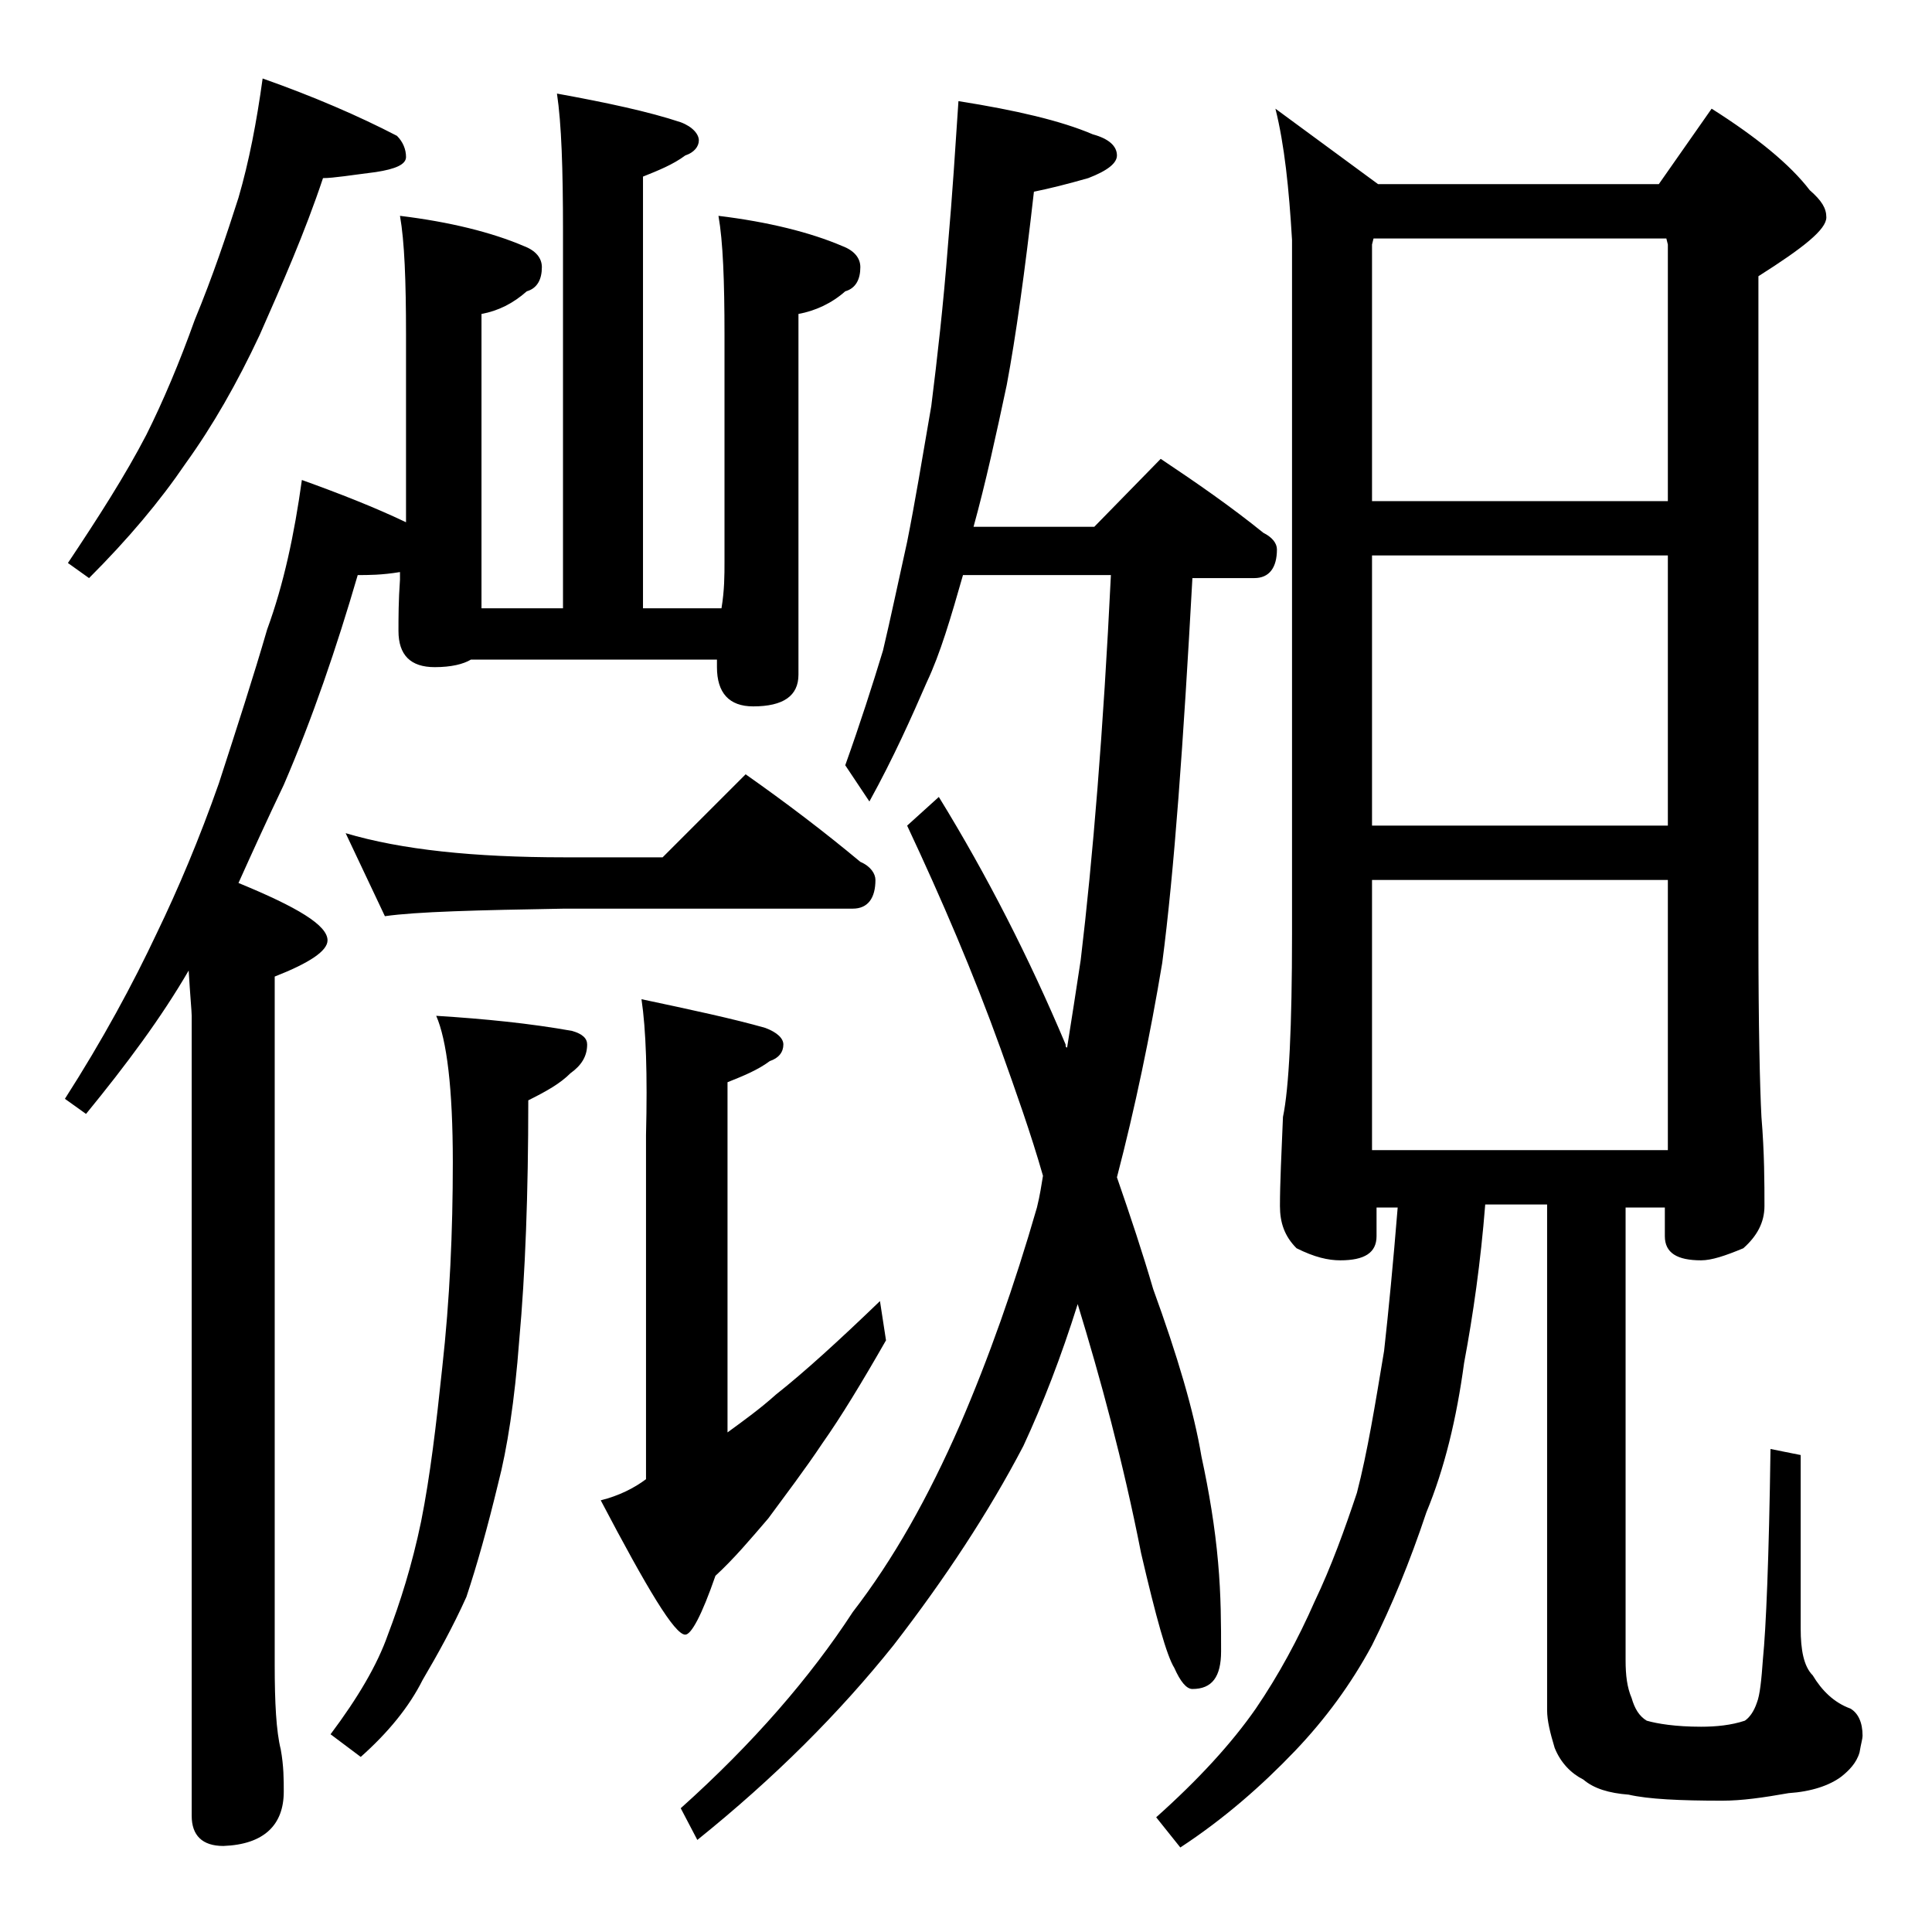 <?xml version="1.0" encoding="utf-8"?>
<!-- Generator: Adobe Illustrator 18.0.0, SVG Export Plug-In . SVG Version: 6.00 Build 0)  -->
<!DOCTYPE svg PUBLIC "-//W3C//DTD SVG 1.1//EN" "http://www.w3.org/Graphics/SVG/1.1/DTD/svg11.dtd">
<svg version="1.1" id="Layer_1" xmlns="http://www.w3.org/2000/svg" xmlns:xlink="http://www.w3.org/1999/xlink" x="0px" y="0px"
	 viewBox="0 0 128 128" enable-background="new 0 0 128 128" xml:space="preserve">
<path d="M17.4,5.2c3.4,1.2,6.4,2.5,8.9,3.8c0.4,0.4,0.6,0.9,0.6,1.4s-0.7,0.8-2,1c-1.6,0.2-2.8,0.4-3.5,0.4c-1.2,3.6-2.7,7-4.2,10.4
	c-1.5,3.2-3.1,6-4.9,8.5c-1.7,2.5-3.8,5-6.4,7.6l-1.4-1c2-3,3.8-5.8,5.2-8.5c1.1-2.2,2.2-4.8,3.2-7.6c1.2-2.9,2.1-5.6,2.9-8.1
	C16.5,10.7,17,8.1,17.4,5.2z M20,31.8c2.5,0.9,4.8,1.8,6.9,2.8V22.2c0-3.6-0.1-6.2-0.4-7.9c3.3,0.4,6.1,1.1,8.2,2
	c0.8,0.3,1.2,0.8,1.2,1.4c0,0.8-0.3,1.4-1,1.6c-0.9,0.8-1.9,1.3-3,1.5v19.5h5.4v-25c0-4.1-0.1-7.1-0.4-9.1c3.3,0.6,6.1,1.2,8.2,1.9
	c0.8,0.3,1.2,0.8,1.2,1.2c0,0.4-0.3,0.8-0.9,1c-0.8,0.6-1.8,1-2.8,1.4v28.6h5.2c0.2-1.2,0.2-2.2,0.2-3.1v-15c0-3.6-0.1-6.2-0.4-7.9
	c3.3,0.4,6.1,1.1,8.2,2c0.8,0.3,1.2,0.8,1.2,1.4c0,0.8-0.3,1.4-1,1.6c-0.9,0.8-2,1.3-3.1,1.5v23.9c0,1.4-1,2.1-3,2.1
	c-1.6,0-2.4-0.9-2.4-2.6v-0.5H31.2c-0.5,0.3-1.3,0.5-2.4,0.5c-1.6,0-2.4-0.8-2.4-2.4c0-0.9,0-2,0.1-3.4v-0.5
	c-1.2,0.2-2.1,0.2-2.8,0.2c-1.4,4.8-3,9.5-4.9,13.9c-1.1,2.3-2.1,4.5-3,6.5c3.9,1.6,5.9,2.8,5.9,3.8c0,0.7-1.2,1.5-3.5,2.4v45.6
	c0,2.5,0.1,4.4,0.4,5.6c0.2,1.1,0.2,2,0.2,2.8c0,2.2-1.3,3.5-4,3.6c-1.4,0-2.1-0.7-2.1-2v-53c0-0.3-0.1-1.3-0.2-3
	c-1.8,3.1-4.1,6.2-6.8,9.5l-1.4-1c2.5-3.9,4.5-7.6,6.1-11c1.4-2.9,2.8-6.2,4.1-9.9c1.2-3.7,2.3-7.1,3.2-10.2
	C18.8,38.7,19.5,35.4,20,31.8z M28.9,67.3c3.2,0.2,6.2,0.5,9,1c0.7,0.2,1,0.5,1,0.9c0,0.8-0.4,1.4-1.1,1.9c-0.7,0.7-1.6,1.2-2.8,1.8
	c0,6.2-0.2,11.5-0.6,15.9c-0.3,4-0.8,7.2-1.4,9.5c-0.7,2.9-1.4,5.4-2.1,7.5c-0.9,2-1.9,3.8-2.9,5.5c-0.9,1.8-2.3,3.5-4.1,5.1l-2-1.5
	c1.8-2.4,3.1-4.6,3.8-6.6c0.8-2.1,1.6-4.6,2.2-7.5c0.6-3,1-6.4,1.4-10.2C29.8,86.1,30,81.6,30,77C30,72.1,29.6,68.9,28.9,67.3z
	 M22.9,55.2c3.7,1.1,8.5,1.6,14.5,1.6h6.5l5.5-5.5c2.7,1.9,5.2,3.8,7.6,5.8c0.7,0.3,1,0.8,1,1.2c0,1.2-0.5,1.9-1.5,1.9H37.4
	c-5.8,0.1-9.8,0.2-11.9,0.5L22.9,55.2z M42.5,66.2c3.3,0.7,6.1,1.3,8.2,1.9c0.8,0.3,1.2,0.7,1.2,1.1c0,0.5-0.3,0.9-0.9,1.1
	c-0.8,0.6-1.8,1-2.8,1.4v23.2c1.1-0.8,2.2-1.6,3.2-2.5c1.9-1.5,4.2-3.6,6.9-6.2l0.4,2.6c-1.6,2.8-3,5.1-4.2,6.8
	c-1.2,1.8-2.5,3.5-3.6,5c-1.2,1.4-2.3,2.7-3.5,3.8c-0.9,2.6-1.6,3.9-2,3.9c-0.7,0-2.5-3-5.6-8.9c1.2-0.3,2.2-0.8,3-1.4V75.2
	C42.9,71.2,42.8,68.2,42.5,66.2z M63.5,6.7c3.8,0.6,6.8,1.3,8.9,2.2c1.1,0.3,1.6,0.8,1.6,1.4c0,0.5-0.6,1-1.9,1.5
	c-1.4,0.4-2.6,0.7-3.6,0.9c-0.6,5.3-1.2,9.6-1.8,12.8c-0.7,3.3-1.4,6.5-2.2,9.4h8l4.4-4.5c2.4,1.6,4.7,3.2,6.8,4.9
	c0.6,0.3,0.9,0.7,0.9,1.1c0,1.2-0.5,1.9-1.5,1.9h-4.1c-0.6,10.9-1.2,19.4-2,25.5c-0.8,4.8-1.8,9.6-3,14.2c0.9,2.6,1.7,5,2.4,7.4
	c1.6,4.4,2.7,8.1,3.2,11.1c0.5,2.3,0.9,4.7,1.1,7c0.2,2.2,0.2,4.2,0.2,5.9c0,1.7-0.6,2.5-1.9,2.5c-0.4,0-0.8-0.5-1.2-1.4
	c-0.5-0.8-1.2-3.3-2.2-7.6c-1.2-6.1-2.7-11.6-4.2-16.5c-1.1,3.5-2.3,6.6-3.6,9.4c-2.3,4.4-5.2,8.8-8.6,13.2
	c-3.6,4.5-7.9,8.8-13,12.9l-1.1-2.1c4.8-4.3,8.6-8.7,11.4-13c2.7-3.5,5-7.6,7.1-12.4c1.9-4.4,3.6-9.2,5.1-14.4
	c0.2-0.8,0.3-1.5,0.4-2.1c-0.8-2.8-1.8-5.6-2.8-8.4c-1.8-5-3.9-9.9-6.2-14.8l2.1-1.9c3.2,5.2,6,10.7,8.4,16.4c0,0.1,0,0.2,0.1,0.2
	c0.3-1.9,0.6-3.8,0.9-5.8c0.8-6.7,1.5-15.2,2-25.5h-9.8c-0.8,2.8-1.5,5.2-2.4,7.1c-1,2.3-2.2,5-3.8,7.9l-1.6-2.4
	c1-2.8,1.8-5.3,2.5-7.6c0.5-2.1,1-4.5,1.6-7.2c0.5-2.5,1-5.5,1.6-9c0.4-3.2,0.8-6.7,1.1-10.6C63.1,12.9,63.3,9.7,63.5,6.7z
	 M84.5,7.2l6.8,5h18.6l3.5-5c3,1.9,5.2,3.7,6.5,5.4c0.8,0.7,1.1,1.2,1.1,1.8c0,0.8-1.5,2-4.5,3.9v43.6c0,6.2,0.1,10.2,0.2,12.1
	c0.2,2.4,0.2,4.4,0.2,5.9c0,1.1-0.5,2-1.4,2.8c-1.2,0.5-2.1,0.8-2.8,0.8c-1.6,0-2.4-0.5-2.4-1.6v-1.9h-2.6v30c0,1,0.1,1.8,0.4,2.5
	c0.2,0.7,0.5,1.2,1,1.5c0.7,0.2,1.9,0.4,3.6,0.4c1,0,2-0.1,2.9-0.4c0.3-0.2,0.6-0.6,0.8-1.2c0.2-0.5,0.3-1.5,0.4-2.9
	c0.2-2,0.4-6.6,0.5-13.9l2,0.4v11.5c0,1.4,0.2,2.5,0.8,3.1c0.6,1,1.4,1.8,2.5,2.2c0.5,0.3,0.8,0.9,0.8,1.8c0,0.2-0.1,0.5-0.2,1.1
	c-0.2,0.7-0.7,1.2-1.2,1.6c-0.8,0.6-2,1-3.5,1.1c-1.7,0.3-3.1,0.5-4.4,0.5c-2.8,0-4.9-0.1-6.2-0.4c-1.3-0.1-2.3-0.4-3-1
	c-0.8-0.4-1.5-1.1-1.9-2.1c-0.3-1-0.5-1.8-0.5-2.5V79.8h-4.1c-0.3,3.8-0.8,7.3-1.4,10.5c-0.5,3.7-1.3,7-2.5,9.9
	c-1.1,3.3-2.3,6.2-3.6,8.8c-1.4,2.6-3.1,4.9-5.1,7c-2.2,2.3-4.7,4.5-7.6,6.4l-1.6-2c2.8-2.5,5-4.9,6.6-7.2c1.5-2.2,2.8-4.6,3.9-7.1
	c1.1-2.3,2-4.8,2.8-7.2c0.7-2.7,1.2-5.8,1.8-9.4c0.3-2.7,0.6-5.8,0.9-9.5h-1.4v1.9c0,1.1-0.8,1.6-2.4,1.6c-0.8,0-1.7-0.2-2.9-0.8
	c-0.8-0.8-1.1-1.7-1.1-2.8c0-1.5,0.1-3.5,0.2-5.9c0.4-1.9,0.6-6,0.6-12.1v-46C85.4,12.5,85.1,9.6,84.5,7.2z M90.9,33.2h19.6v-17
	l-0.1-0.4H91l-0.1,0.4V33.2z M90.9,54.7h19.6V36.8H90.9V54.7z M90.9,76.2h19.6V58.3H90.9V76.2z"/>
</svg>
